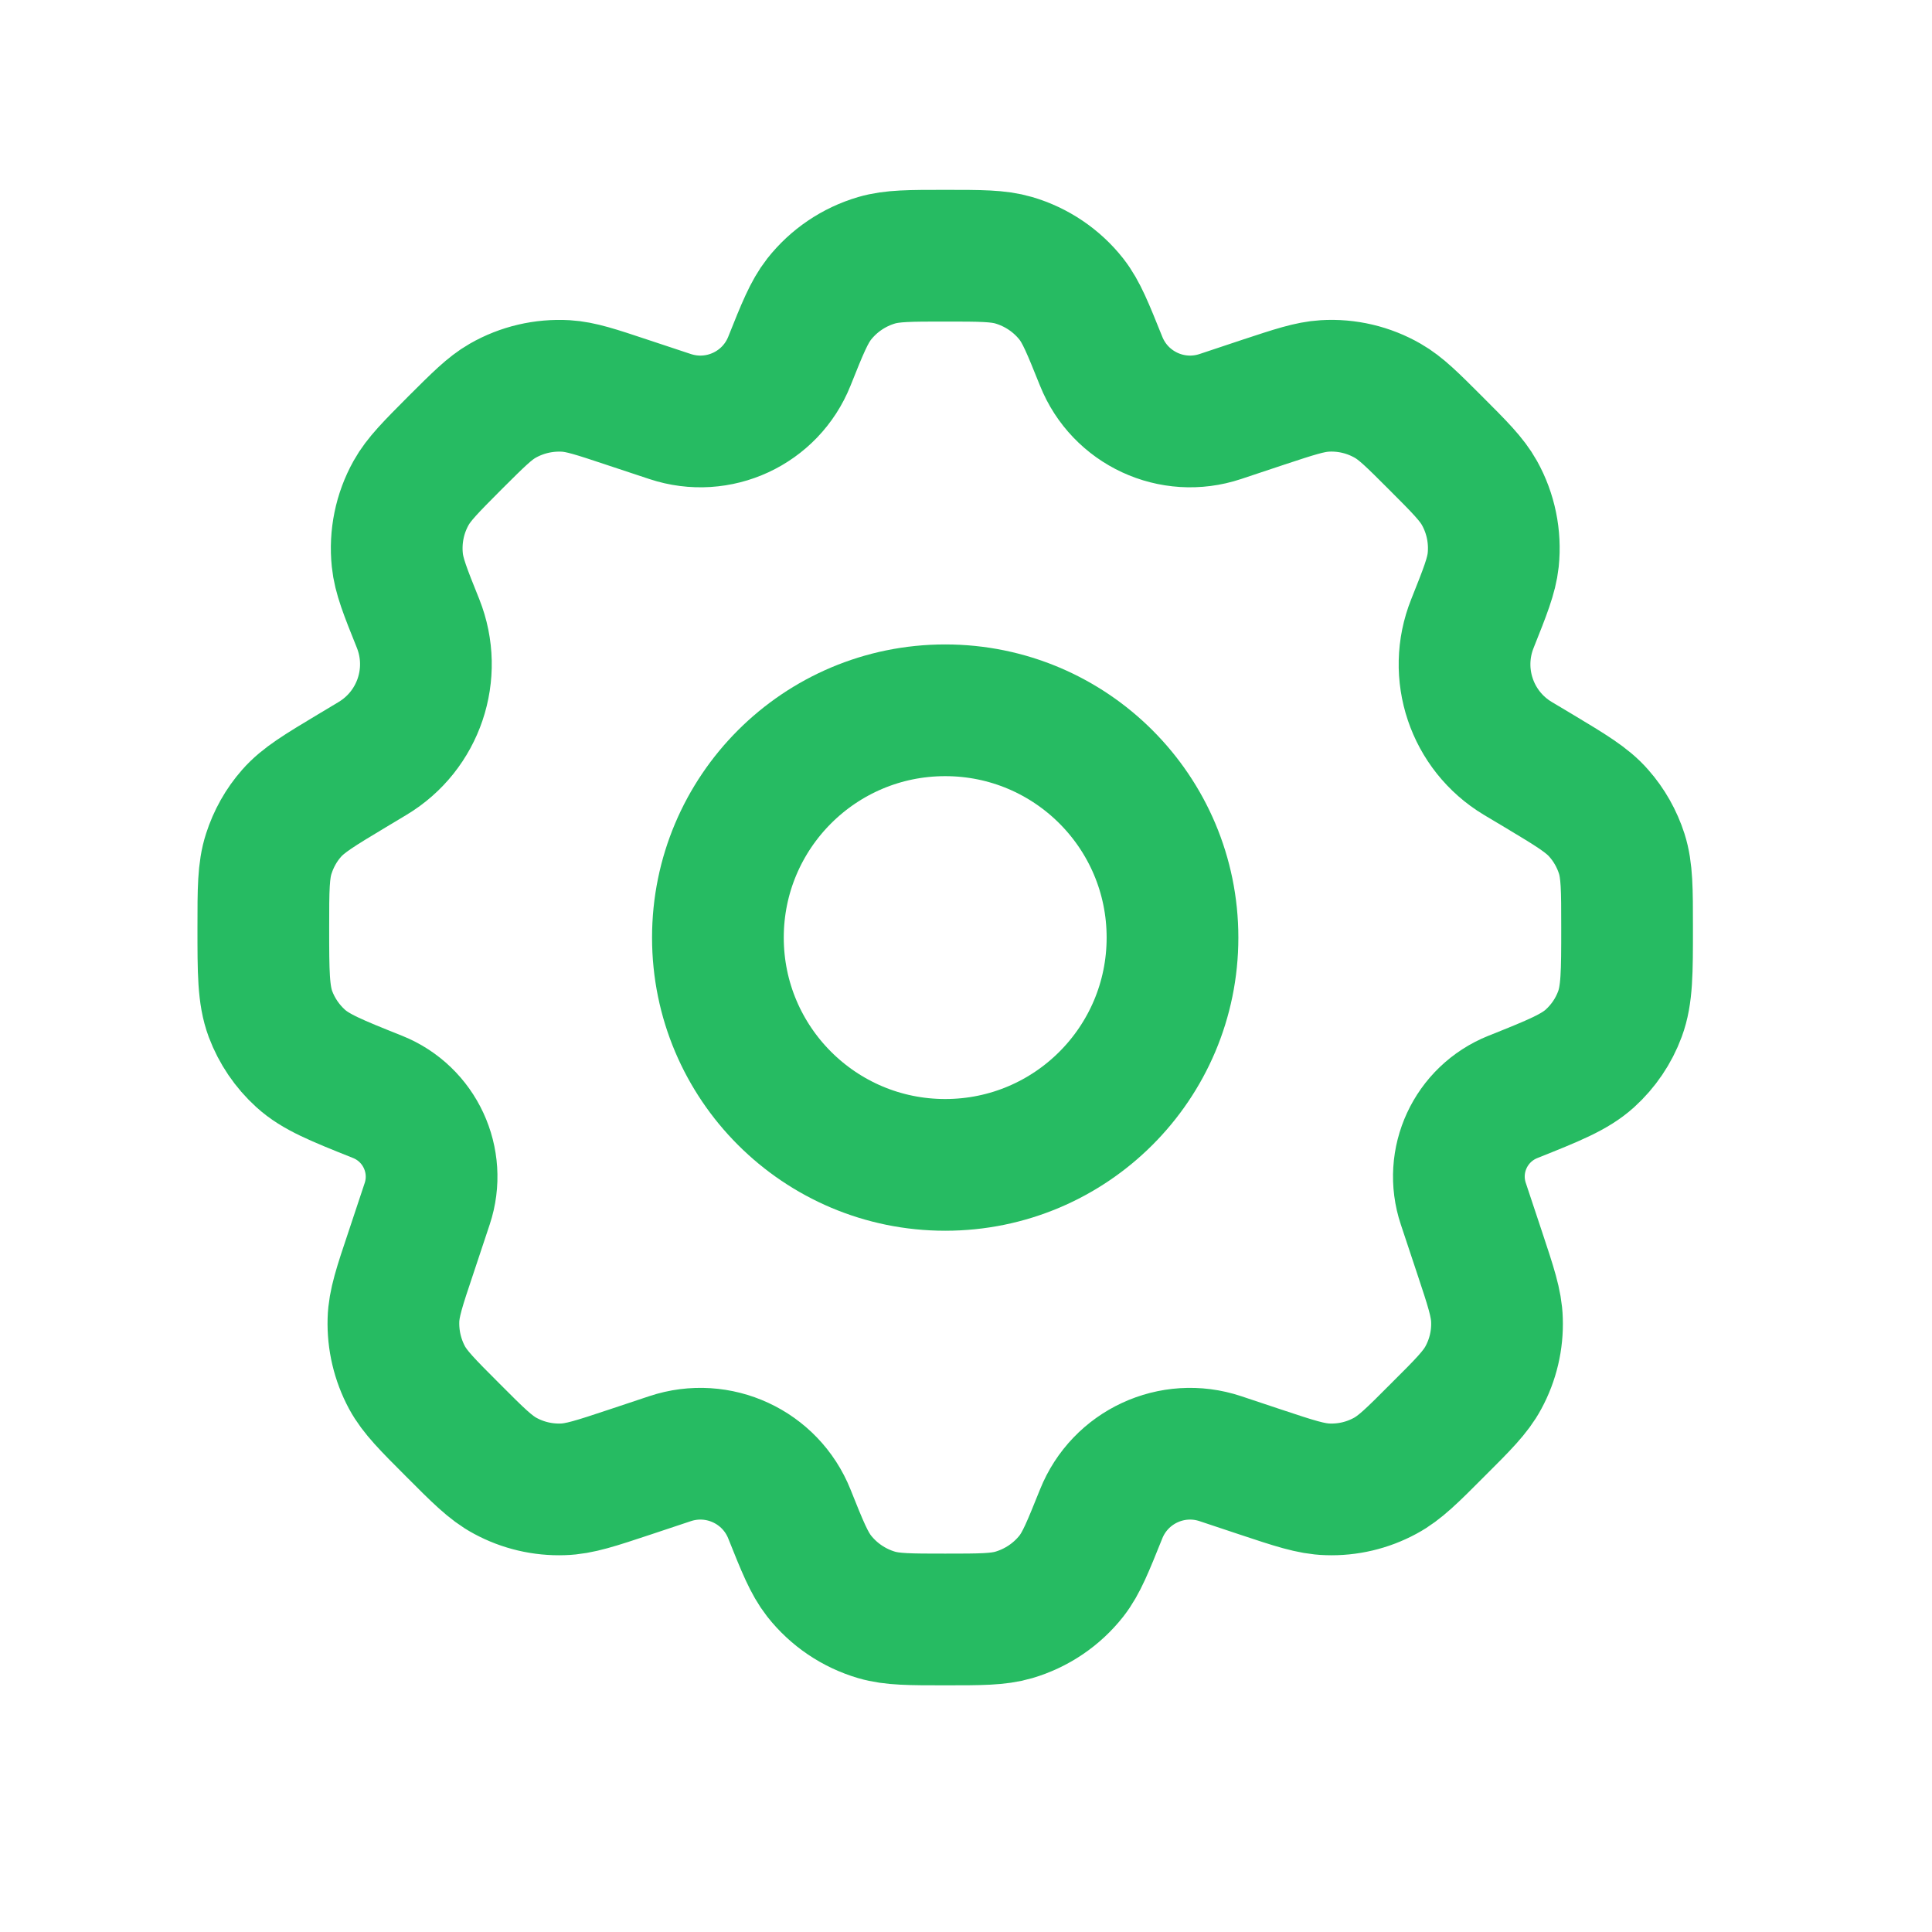 <svg width="17" height="17" viewBox="0 0 17 17" fill="none" xmlns="http://www.w3.org/2000/svg">
<path d="M10.317 8.25C10.317 9.355 9.422 10.25 8.317 10.25C7.213 10.25 6.317 9.355 6.317 8.25C6.317 7.145 7.213 6.25 8.317 6.25C9.422 6.25 10.317 7.145 10.317 8.25Z" stroke="#26BB62" stroke-width="1.159" stroke-linecap="round" stroke-linejoin="round"/>
<path d="M8.92 2.29C8.783 2.25 8.628 2.25 8.317 2.25C8.007 2.25 7.851 2.25 7.714 2.29C7.513 2.349 7.336 2.469 7.207 2.633C7.119 2.746 7.061 2.89 6.946 3.178C6.78 3.593 6.32 3.806 5.896 3.665L5.516 3.539C5.246 3.449 5.111 3.404 4.979 3.396C4.784 3.385 4.591 3.43 4.422 3.527C4.307 3.593 4.207 3.694 4.005 3.895C3.792 4.109 3.685 4.216 3.617 4.338C3.517 4.517 3.475 4.723 3.496 4.927C3.51 5.066 3.566 5.206 3.679 5.487C3.854 5.927 3.685 6.429 3.279 6.673L3.094 6.784C2.811 6.954 2.669 7.039 2.566 7.156C2.475 7.259 2.407 7.381 2.365 7.512C2.317 7.66 2.317 7.827 2.317 8.161C2.317 8.556 2.317 8.753 2.38 8.923C2.436 9.072 2.527 9.206 2.645 9.313C2.778 9.434 2.96 9.507 3.323 9.652C3.694 9.801 3.885 10.213 3.759 10.592L3.616 11.022C3.516 11.32 3.466 11.469 3.462 11.616C3.457 11.792 3.498 11.966 3.581 12.121C3.651 12.25 3.762 12.361 3.984 12.583C4.206 12.806 4.317 12.917 4.446 12.986C4.601 13.07 4.776 13.111 4.952 13.105C5.098 13.101 5.247 13.051 5.545 12.952L5.896 12.835C6.32 12.694 6.78 12.907 6.946 13.322C7.061 13.61 7.119 13.754 7.207 13.867C7.336 14.031 7.513 14.151 7.714 14.21C7.851 14.25 8.007 14.25 8.317 14.25C8.628 14.25 8.783 14.25 8.92 14.21C9.121 14.151 9.299 14.031 9.428 13.867C9.516 13.754 9.573 13.61 9.689 13.322C9.855 12.907 10.315 12.694 10.738 12.835L11.089 12.952C11.387 13.051 11.536 13.101 11.683 13.105C11.859 13.111 12.033 13.07 12.188 12.986C12.317 12.917 12.428 12.806 12.65 12.583C12.873 12.361 12.984 12.25 13.053 12.121C13.137 11.966 13.178 11.792 13.172 11.616C13.168 11.469 13.118 11.32 13.019 11.022L12.876 10.592C12.749 10.213 12.94 9.801 13.312 9.652C13.675 9.507 13.856 9.434 13.99 9.313C14.108 9.206 14.199 9.072 14.254 8.923C14.317 8.753 14.317 8.556 14.317 8.161C14.317 7.827 14.317 7.66 14.27 7.512C14.228 7.381 14.159 7.259 14.068 7.156C13.966 7.039 13.824 6.954 13.541 6.784L13.355 6.673C12.949 6.429 12.78 5.927 12.956 5.487C13.068 5.206 13.124 5.066 13.139 4.927C13.16 4.723 13.118 4.517 13.018 4.338C12.95 4.216 12.843 4.109 12.629 3.895C12.428 3.694 12.327 3.593 12.212 3.527C12.044 3.43 11.85 3.384 11.656 3.396C11.524 3.404 11.389 3.449 11.119 3.538L10.738 3.665C10.315 3.806 9.855 3.593 9.689 3.178C9.573 2.89 9.516 2.746 9.428 2.633C9.299 2.469 9.121 2.349 8.92 2.29Z" stroke="#26BB62" stroke-width="1.159" stroke-linecap="round" stroke-linejoin="round"/>
</svg>
